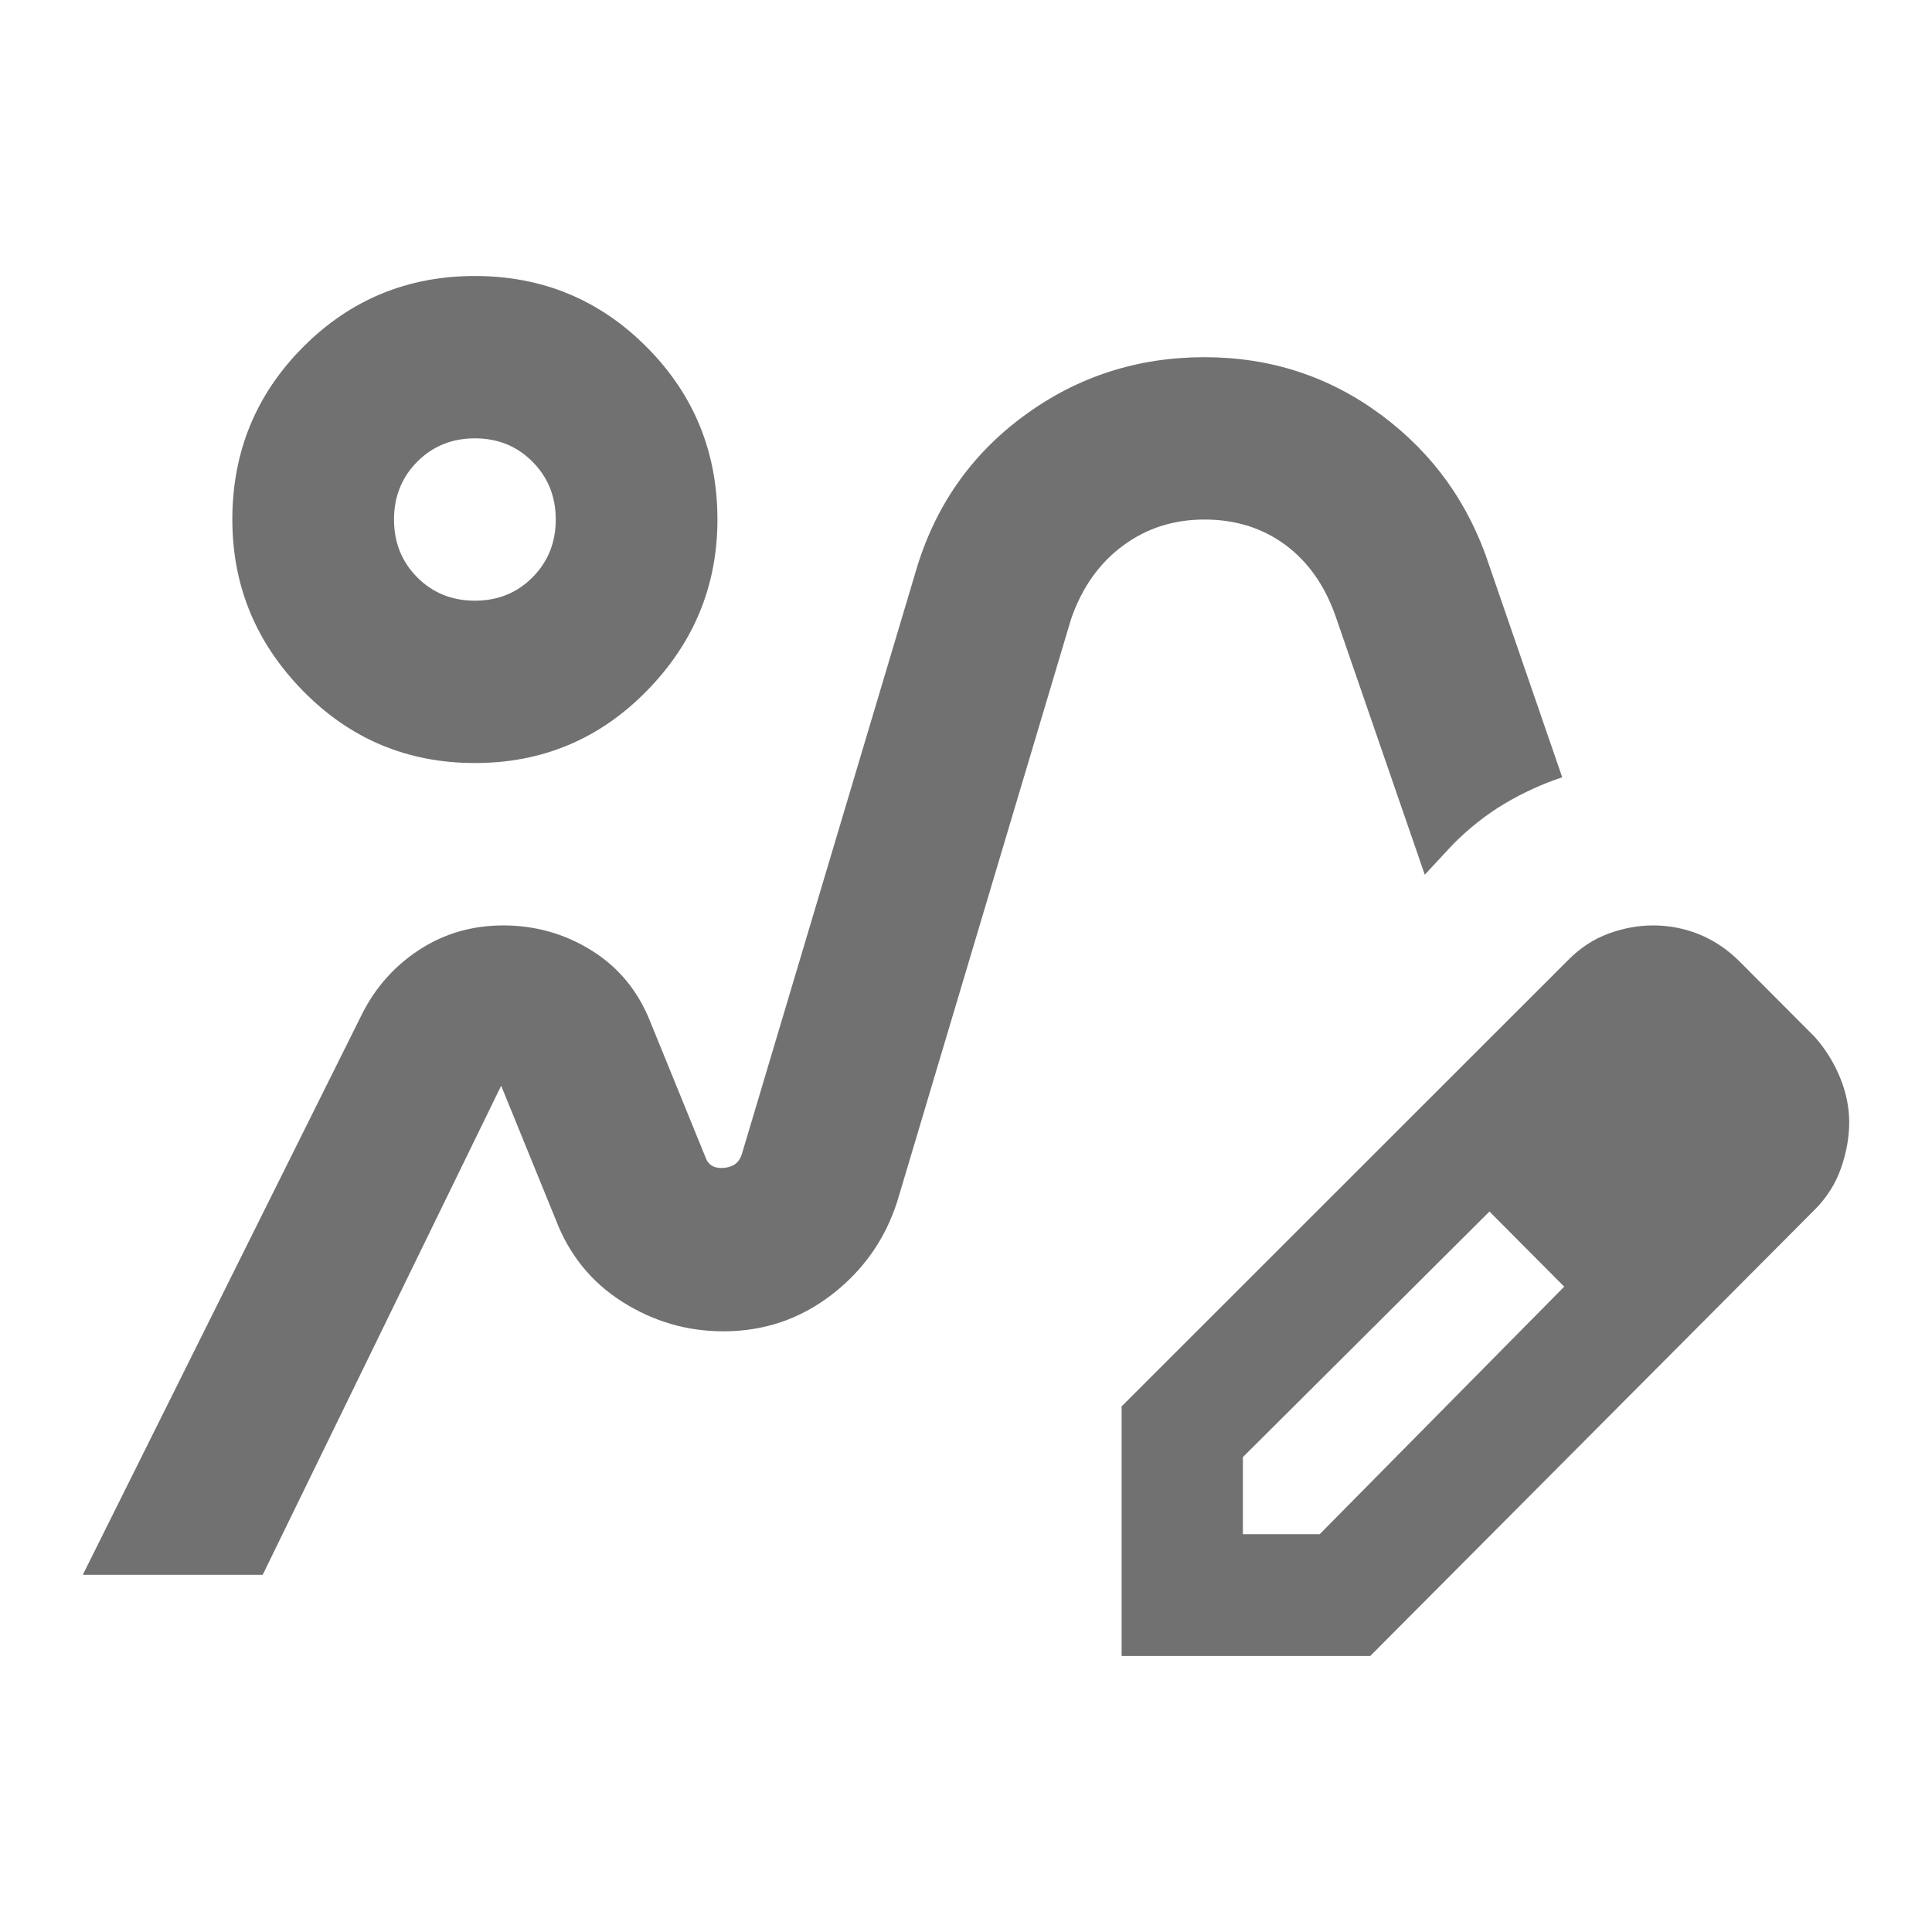 <?xml version="1.0" encoding="utf-8"?>
<svg xmlns="http://www.w3.org/2000/svg" fill="none" height="100%" overflow="visible" preserveAspectRatio="none" style="display: block;" viewBox="0 0 35 35" width="100%">
<g id="landscape_2_edit">
<path d="M1.5 28.529L6.553 18.382C6.797 17.892 7.145 17.5 7.596 17.206C8.048 16.912 8.554 16.765 9.116 16.765C9.701 16.765 10.238 16.918 10.726 17.224C11.215 17.531 11.569 17.966 11.788 18.529L12.777 20.956C12.826 21.103 12.935 21.17 13.106 21.158C13.277 21.146 13.387 21.066 13.436 20.919L16.585 10.368C16.926 9.191 17.579 8.248 18.544 7.537C19.508 6.826 20.6 6.471 21.82 6.471C23.016 6.471 24.084 6.82 25.024 7.518C25.964 8.217 26.617 9.13 26.983 10.257L28.301 14.081C27.935 14.203 27.587 14.363 27.257 14.559C26.928 14.755 26.617 15 26.324 15.294L25.811 15.846L24.2 11.177C24.005 10.613 23.7 10.178 23.285 9.871C22.87 9.565 22.382 9.412 21.82 9.412C21.259 9.412 20.765 9.571 20.337 9.89C19.91 10.208 19.599 10.649 19.404 11.213L16.255 21.765C16.035 22.451 15.639 23.015 15.065 23.456C14.492 23.897 13.839 24.118 13.106 24.118C12.447 24.118 11.837 23.94 11.276 23.585C10.714 23.229 10.312 22.733 10.068 22.096L9.079 19.669L4.759 28.529H1.5ZM20.319 30V25.478L28.411 17.39C28.63 17.169 28.875 17.01 29.143 16.912C29.412 16.814 29.68 16.765 29.948 16.765C30.241 16.765 30.522 16.82 30.791 16.93C31.059 17.04 31.303 17.206 31.523 17.427L32.878 18.787C33.073 19.007 33.225 19.253 33.335 19.522C33.445 19.792 33.5 20.061 33.5 20.331C33.5 20.601 33.451 20.876 33.353 21.158C33.256 21.44 33.097 21.691 32.878 21.912L24.823 30H20.319ZM22.516 27.794H23.907L28.337 23.309L27.678 22.61L26.983 21.948L22.516 26.397V27.794ZM27.678 22.61L26.983 21.948L28.337 23.309L27.678 22.61ZM8.603 13.823C7.383 13.823 6.345 13.389 5.491 12.518C4.637 11.648 4.209 10.613 4.209 9.412C4.209 8.186 4.637 7.145 5.491 6.287C6.345 5.429 7.383 5 8.603 5C9.823 5 10.861 5.429 11.715 6.287C12.569 7.145 12.997 8.186 12.997 9.412C12.997 10.613 12.569 11.648 11.715 12.518C10.861 13.389 9.823 13.823 8.603 13.823ZM8.603 10.882C9.018 10.882 9.366 10.741 9.646 10.46C9.927 10.178 10.068 9.828 10.068 9.412C10.068 8.995 9.927 8.646 9.646 8.364C9.366 8.082 9.018 7.941 8.603 7.941C8.188 7.941 7.84 8.082 7.559 8.364C7.279 8.646 7.138 8.995 7.138 9.412C7.138 9.828 7.279 10.178 7.559 10.46C7.84 10.741 8.188 10.882 8.603 10.882Z" fill="#717171" id="landscape_2_edit_2"/>
</g>
</svg>